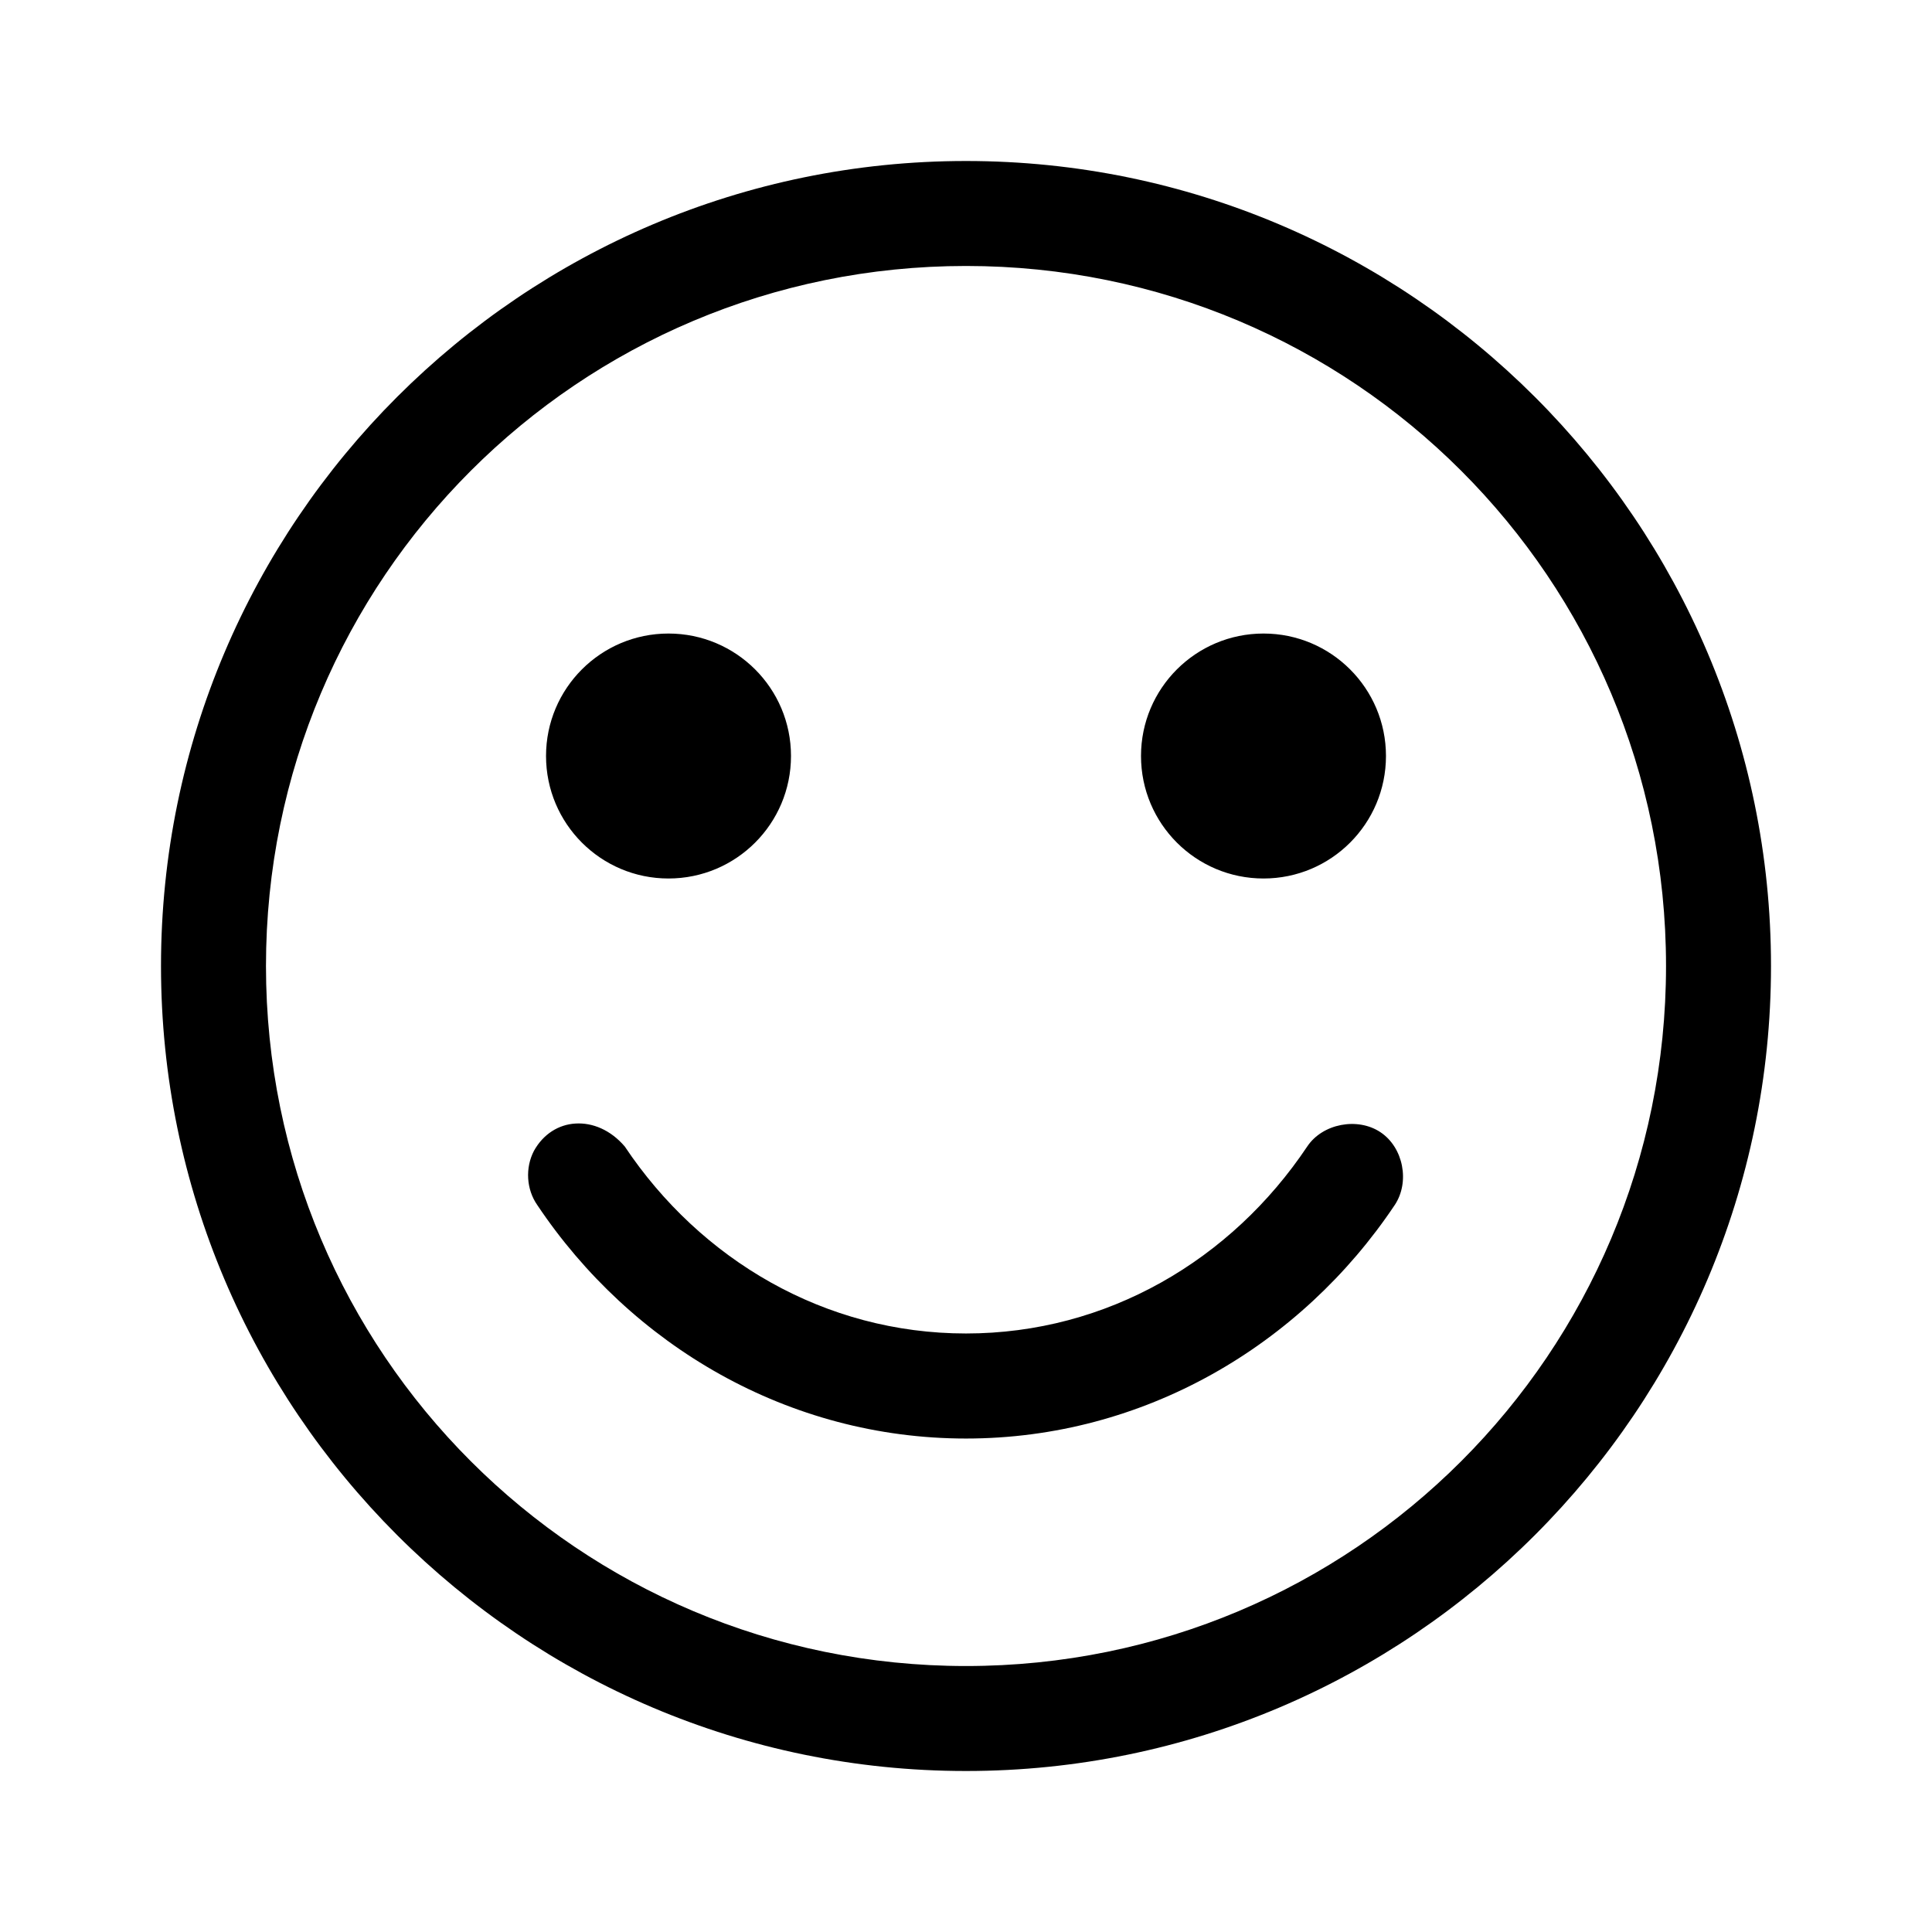 <svg width="24" height="24" viewBox="0 0 24 24" fill="none" xmlns="http://www.w3.org/2000/svg">
<g clip-path="url(#clip0_1_2)">
<path d="M12 2C6.485 2 2 6.485 2 12C2 17.515 6.485 22 12 22C17.515 22 22 17.515 22 12C22 6.485 17.515 2 12 2ZM12 3.304C16.81 3.304 20.696 7.19 20.696 12C20.696 16.81 16.81 20.696 12 20.696C7.19 20.696 3.304 16.81 3.304 12C3.304 7.19 7.19 3.304 12 3.304ZM8.304 7.87C7.464 7.87 6.783 8.551 6.783 9.391C6.783 10.232 7.464 10.913 8.304 10.913C9.145 10.913 9.826 10.232 9.826 9.391C9.826 8.551 9.145 7.87 8.304 7.87ZM15.696 7.87C14.855 7.87 14.174 8.551 14.174 9.391C14.174 10.232 14.855 10.913 15.696 10.913C16.536 10.913 17.217 10.232 17.217 9.391C17.217 8.551 16.536 7.87 15.696 7.87ZM7.149 13.957C6.94 13.969 6.749 14.087 6.633 14.296C6.523 14.507 6.538 14.774 6.674 14.969C7.84 16.713 9.793 17.87 12 17.87C14.207 17.87 16.16 16.713 17.326 14.969C17.516 14.684 17.434 14.255 17.149 14.065C16.865 13.875 16.429 13.957 16.239 14.242C15.298 15.65 13.754 16.565 12 16.565C10.246 16.565 8.702 15.65 7.761 14.242C7.584 14.035 7.359 13.944 7.149 13.957Z" fill="black"/>
</g>
<defs>
<clipPath id="clip0_1_2">
<rect width="24" height="24" fill="white"/>
</clipPath>
</defs>
</svg>
